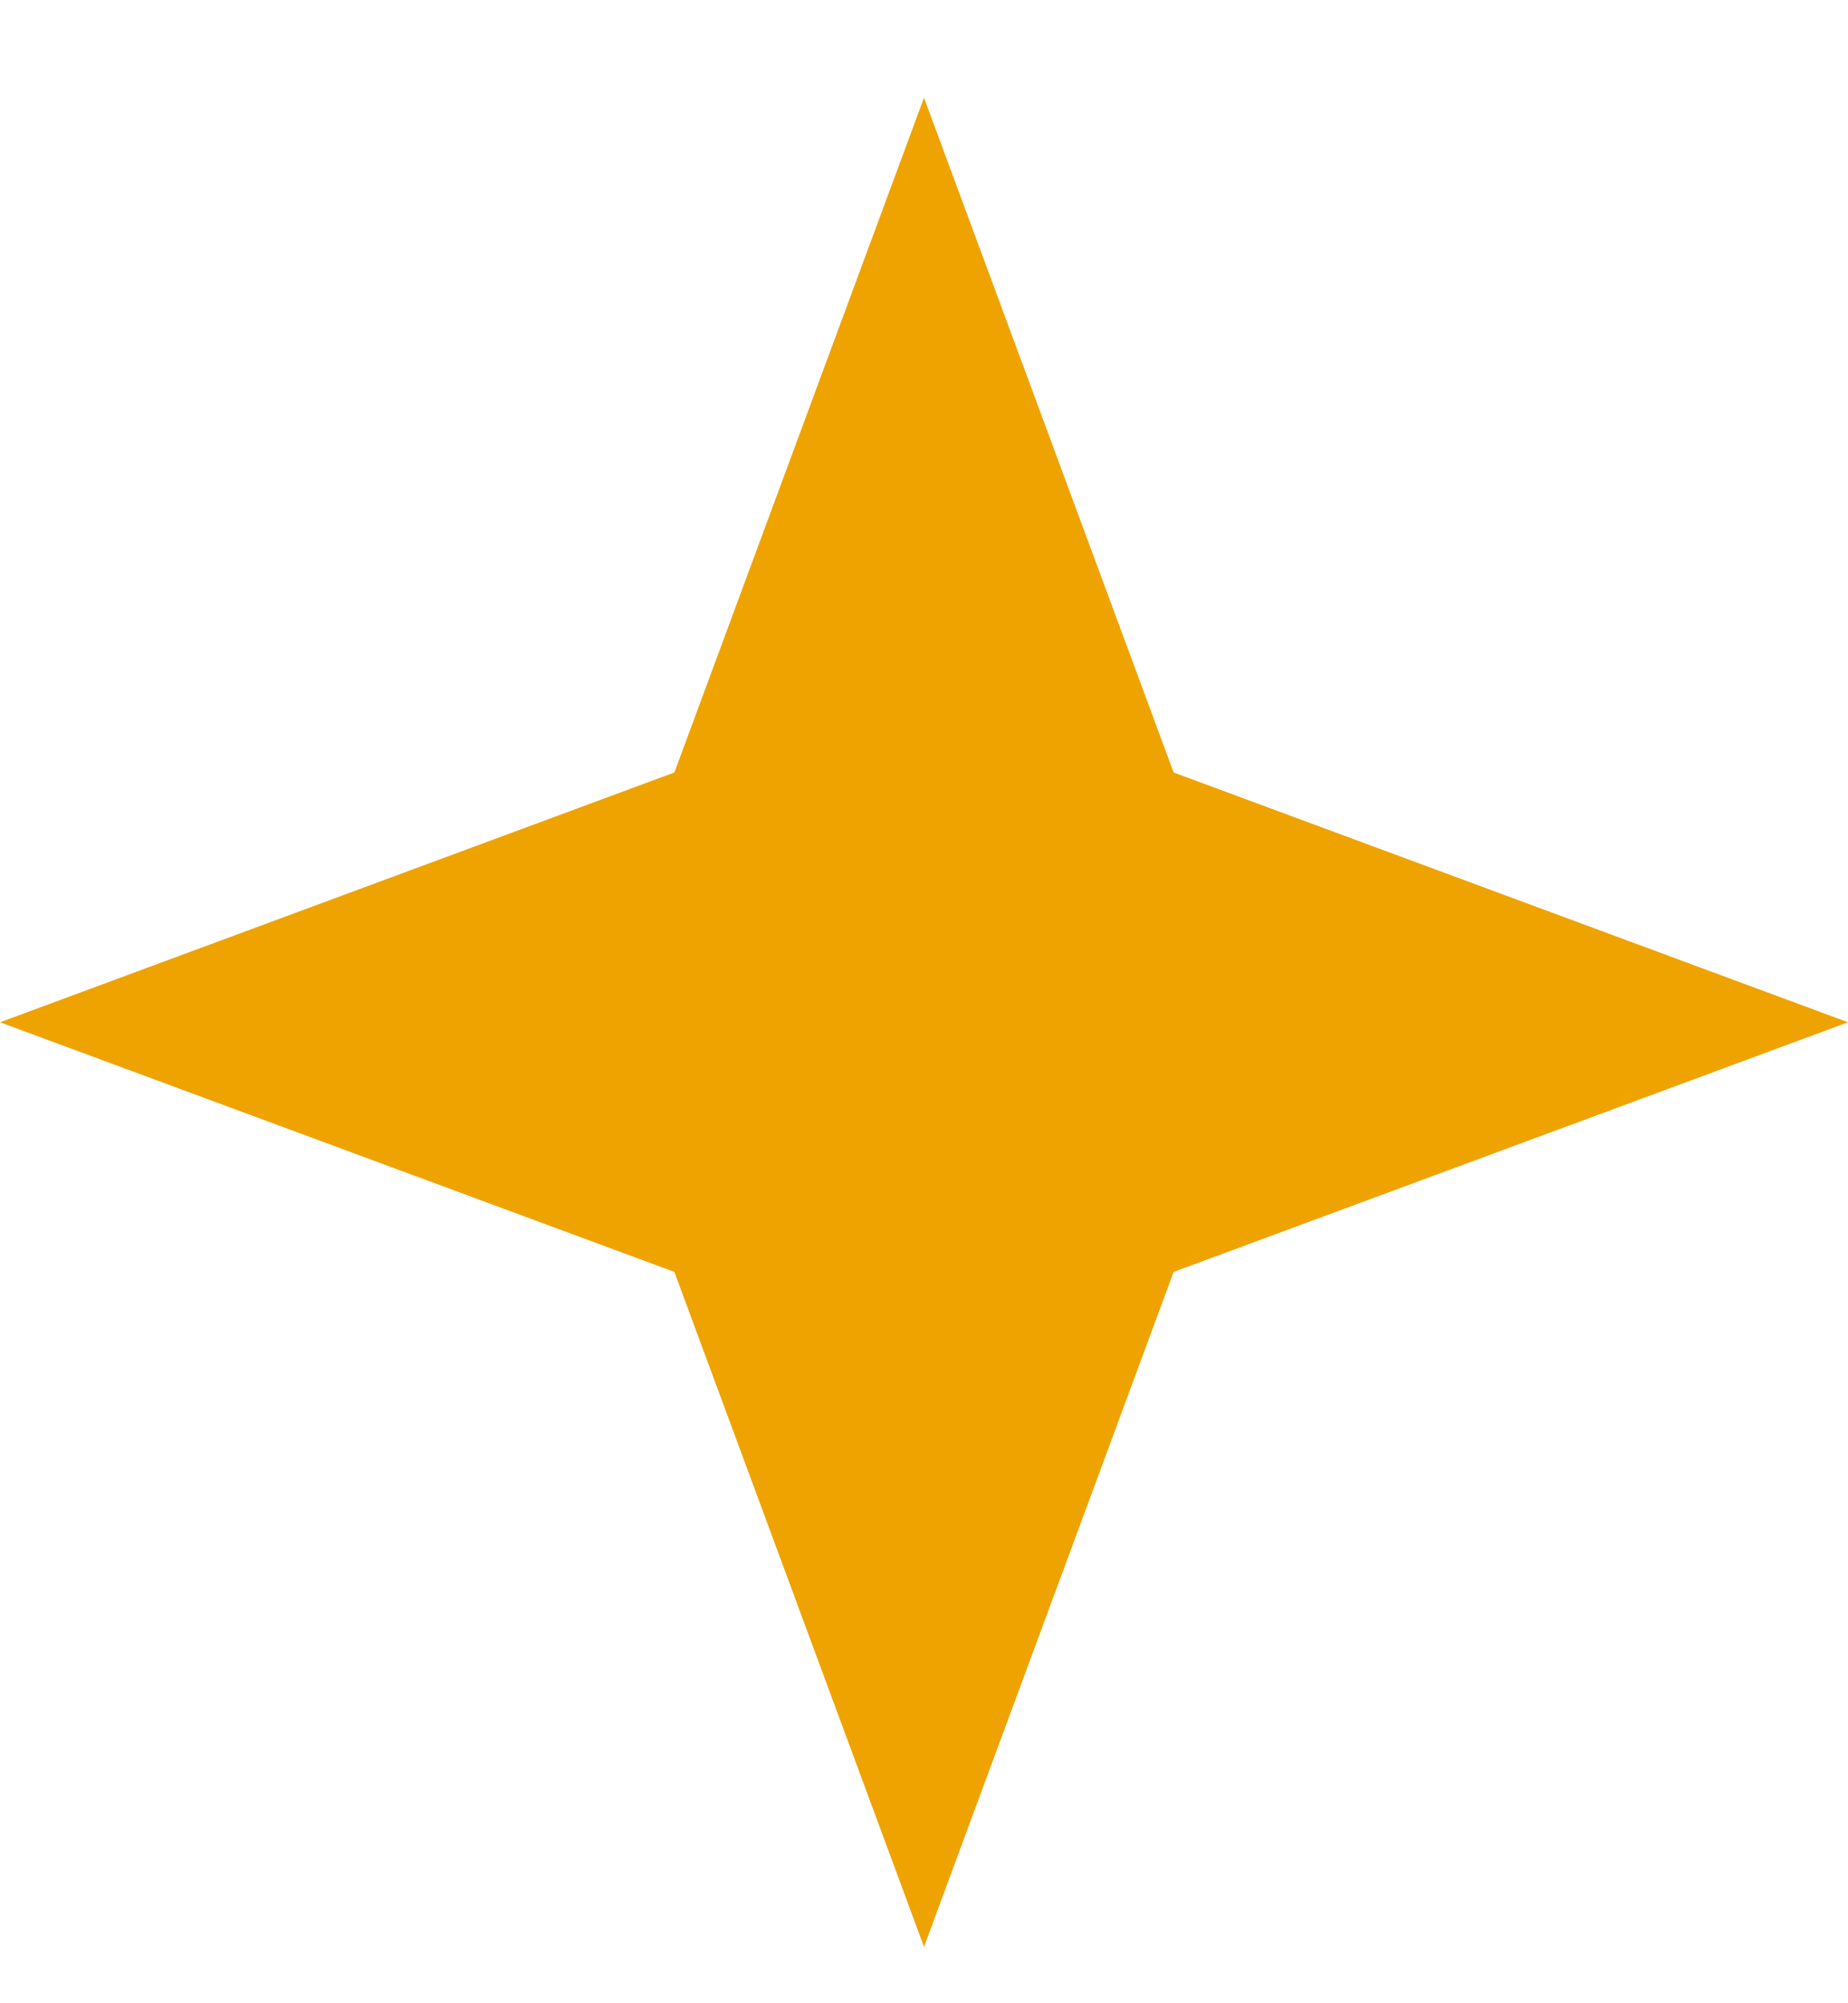 <svg width="12" height="13" viewBox="0 0 12 13" fill="none" xmlns="http://www.w3.org/2000/svg">
<path d="M6 0.634L7.621 5.013L12 6.634L7.621 8.254L6 12.634L4.379 8.254L0 6.634L4.379 5.013L6 0.634Z" fill="#EEA300"/>
</svg>
